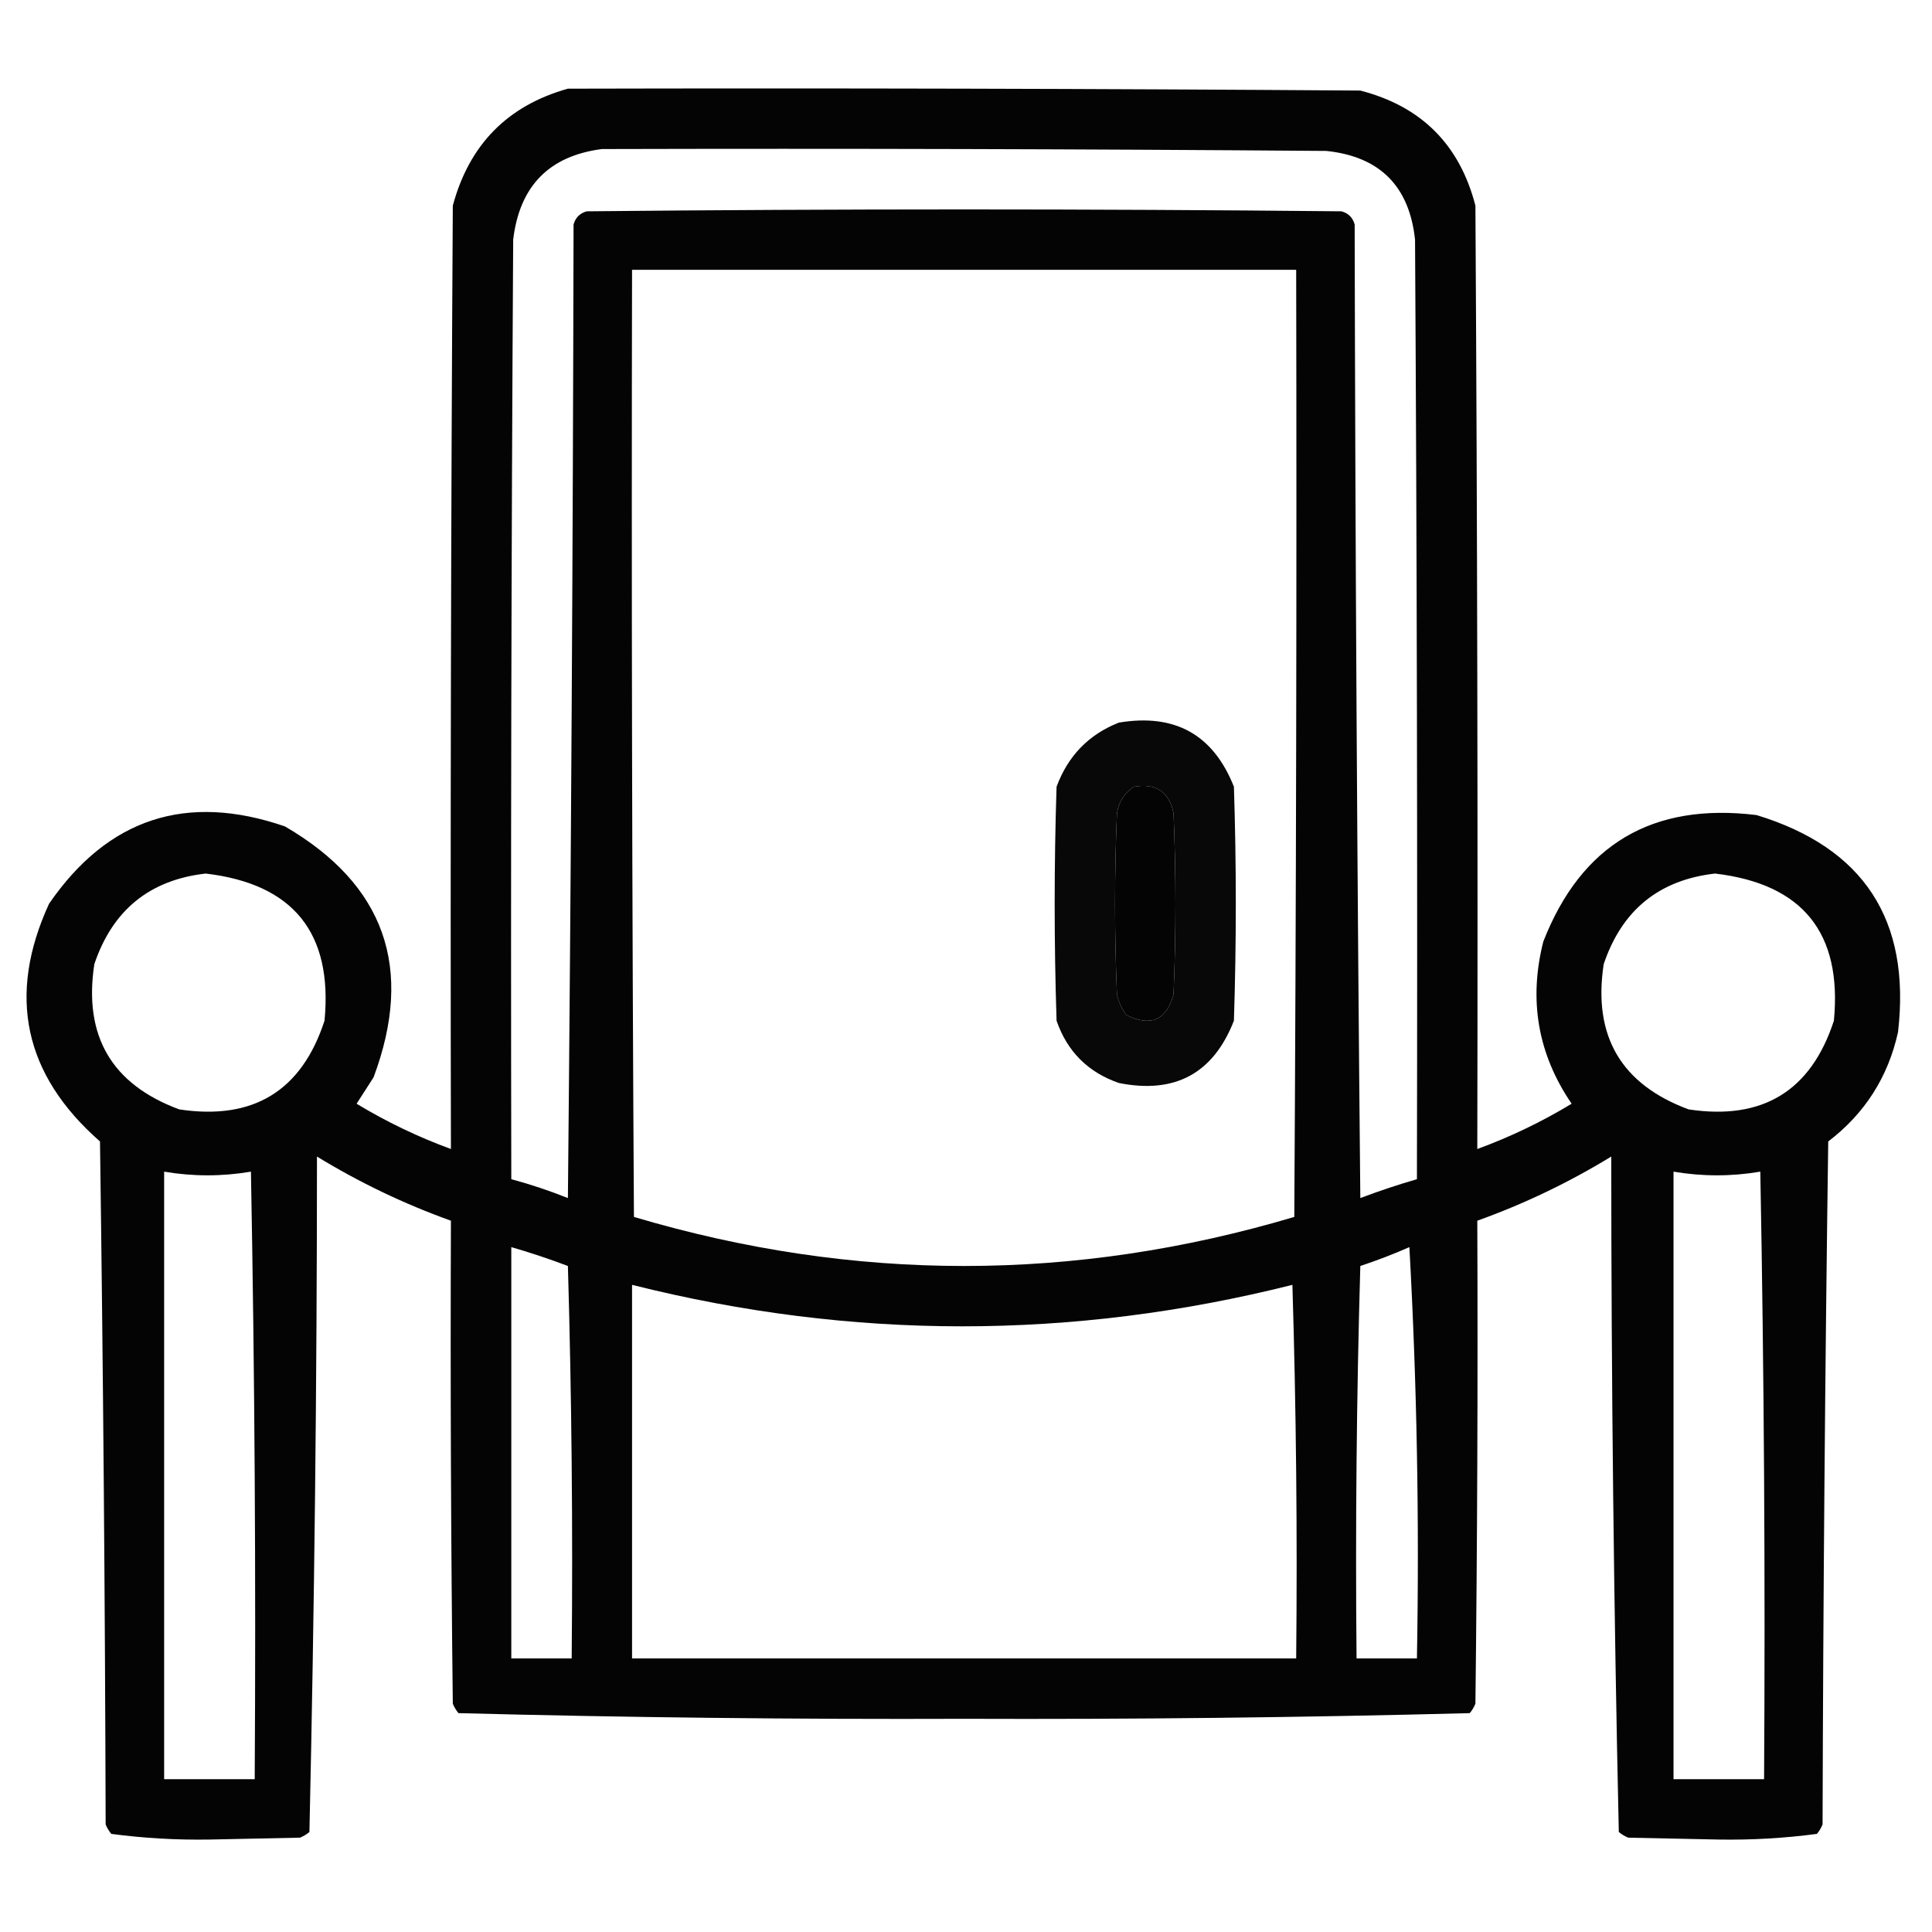 <?xml version="1.0" encoding="UTF-8"?>
<!DOCTYPE svg PUBLIC "-//W3C//DTD SVG 1.1//EN" "http://www.w3.org/Graphics/SVG/1.1/DTD/svg11.dtd">
<svg xmlns="http://www.w3.org/2000/svg" version="1.1" width="512px" height="512px" style="shape-rendering:geometricPrecision; text-rendering:geometricPrecision; image-rendering:optimizeQuality; fill-rule:evenodd; clip-rule:evenodd" xmlns:xlink="http://www.w3.org/1999/xlink">
<g><path style="opacity:0.984" fill="#000000" d="M 150.5,23.5 C 220.501,23.333 290.501,23.5 360.5,24C 376.667,28.167 386.833,38.333 391,54.5C 391.5,137.833 391.667,221.166 391.5,304.5C 400.197,301.319 408.53,297.319 416.5,292.5C 407.55,279.388 405.05,265.054 409,249.5C 419.076,223.788 437.909,212.621 465.5,216C 493.921,224.654 506.421,243.82 503,273.5C 500.368,285.432 494.202,295.098 484.5,302.5C 483.667,362.831 483.167,423.164 483,483.5C 482.626,484.416 482.126,485.25 481.5,486C 472.93,487.139 464.264,487.639 455.5,487.5C 447.5,487.333 439.5,487.167 431.5,487C 430.584,486.626 429.75,486.126 429,485.5C 427.674,425.916 427.008,366.249 427,306.5C 415.728,313.387 403.894,319.053 391.5,323.5C 391.667,366.168 391.5,408.835 391,451.5C 390.626,452.416 390.126,453.25 389.5,454C 344.916,455.162 300.249,455.662 255.5,455.5C 210.751,455.662 166.084,455.162 121.5,454C 120.874,453.25 120.374,452.416 120,451.5C 119.5,408.835 119.333,366.168 119.5,323.5C 107.106,319.053 95.272,313.387 84,306.5C 83.992,366.249 83.326,425.916 82,485.5C 81.25,486.126 80.416,486.626 79.5,487C 71.5,487.167 63.5,487.333 55.5,487.5C 46.736,487.639 38.069,487.139 29.5,486C 28.874,485.25 28.374,484.416 28,483.5C 27.833,423.164 27.333,362.831 26.5,302.5C 6.335,284.813 1.835,263.813 13,239.5C 28.575,216.864 49.408,210.031 75.5,219C 101.973,234.411 109.806,256.578 99,285.5C 97.5,287.833 96,290.167 94.5,292.5C 102.47,297.319 110.803,301.319 119.5,304.5C 119.333,221.166 119.5,137.833 120,54.5C 124.349,38.319 134.516,27.985 150.5,23.5 Z M 159.5,39.5 C 223.501,39.333 287.501,39.5 351.5,40C 365.65,41.483 373.483,49.317 375,63.5C 375.5,146.499 375.667,229.499 375.5,312.5C 370.461,313.957 365.461,315.624 360.5,317.5C 359.667,231.502 359.167,145.502 359,59.5C 358.5,57.667 357.333,56.5 355.5,56C 288.833,55.333 222.167,55.333 155.5,56C 153.667,56.5 152.5,57.667 152,59.5C 151.833,145.502 151.333,231.502 150.5,317.5C 145.573,315.532 140.573,313.866 135.5,312.5C 135.333,229.499 135.5,146.499 136,63.5C 137.695,49.306 145.528,41.306 159.5,39.5 Z M 167.5,71.5 C 226.167,71.5 284.833,71.5 343.5,71.5C 343.667,155.167 343.5,238.834 343,322.5C 284.667,339.833 226.334,339.833 168,322.5C 167.5,238.834 167.333,155.167 167.5,71.5 Z M 300.5,208.5 C 306.326,207.489 309.826,209.822 311,215.5C 311.667,231.5 311.667,247.5 311,263.5C 309.134,270.347 304.968,272.18 298.5,269C 297.283,267.352 296.45,265.519 296,263.5C 295.333,247.5 295.333,231.5 296,215.5C 296.53,212.415 298.03,210.082 300.5,208.5 Z M 54.5,231.5 C 77.733,234.231 88.233,247.231 86,270.5C 79.926,289.13 67.093,296.964 47.5,294C 29.591,287.36 22.091,274.527 25,255.5C 29.824,241.191 39.658,233.191 54.5,231.5 Z M 454.5,231.5 C 477.733,234.231 488.233,247.231 486,270.5C 479.926,289.13 467.093,296.964 447.5,294C 429.591,287.36 422.091,274.527 425,255.5C 429.824,241.191 439.658,233.191 454.5,231.5 Z M 43.5,310.5 C 51.167,311.8 58.834,311.8 66.5,310.5C 67.5,364.163 67.833,417.829 67.5,471.5C 59.5,471.5 51.5,471.5 43.5,471.5C 43.5,417.833 43.5,364.167 43.5,310.5 Z M 443.5,310.5 C 451.167,311.8 458.834,311.8 466.5,310.5C 467.5,364.163 467.833,417.829 467.5,471.5C 459.5,471.5 451.5,471.5 443.5,471.5C 443.5,417.833 443.5,364.167 443.5,310.5 Z M 135.5,330.5 C 140.55,331.961 145.55,333.628 150.5,335.5C 151.5,370.16 151.833,404.827 151.5,439.5C 146.167,439.5 140.833,439.5 135.5,439.5C 135.5,403.167 135.5,366.833 135.5,330.5 Z M 373.5,330.5 C 375.494,366.485 376.16,402.818 375.5,439.5C 370.167,439.5 364.833,439.5 359.5,439.5C 359.167,404.827 359.5,370.16 360.5,335.5C 365.011,334.001 369.344,332.335 373.5,330.5 Z M 167.5,340.5 C 225.833,355.154 284.167,355.154 342.5,340.5C 343.5,373.493 343.833,406.493 343.5,439.5C 284.833,439.5 226.167,439.5 167.5,439.5C 167.5,406.5 167.5,373.5 167.5,340.5 Z"/></g>
<g><path style="opacity:0.965" fill="#000000" d="M 296.5,191.5 C 311.367,189.012 321.534,194.678 327,208.5C 327.667,229.167 327.667,249.833 327,270.5C 321.543,284.482 311.376,289.982 296.5,287C 288.333,284.167 282.833,278.667 280,270.5C 279.333,249.833 279.333,229.167 280,208.5C 283.019,200.316 288.519,194.649 296.5,191.5 Z M 300.5,208.5 C 298.03,210.082 296.53,212.415 296,215.5C 295.333,231.5 295.333,247.5 296,263.5C 296.45,265.519 297.283,267.352 298.5,269C 304.968,272.18 309.134,270.347 311,263.5C 311.667,247.5 311.667,231.5 311,215.5C 309.826,209.822 306.326,207.489 300.5,208.5 Z"/></g>
</svg>

